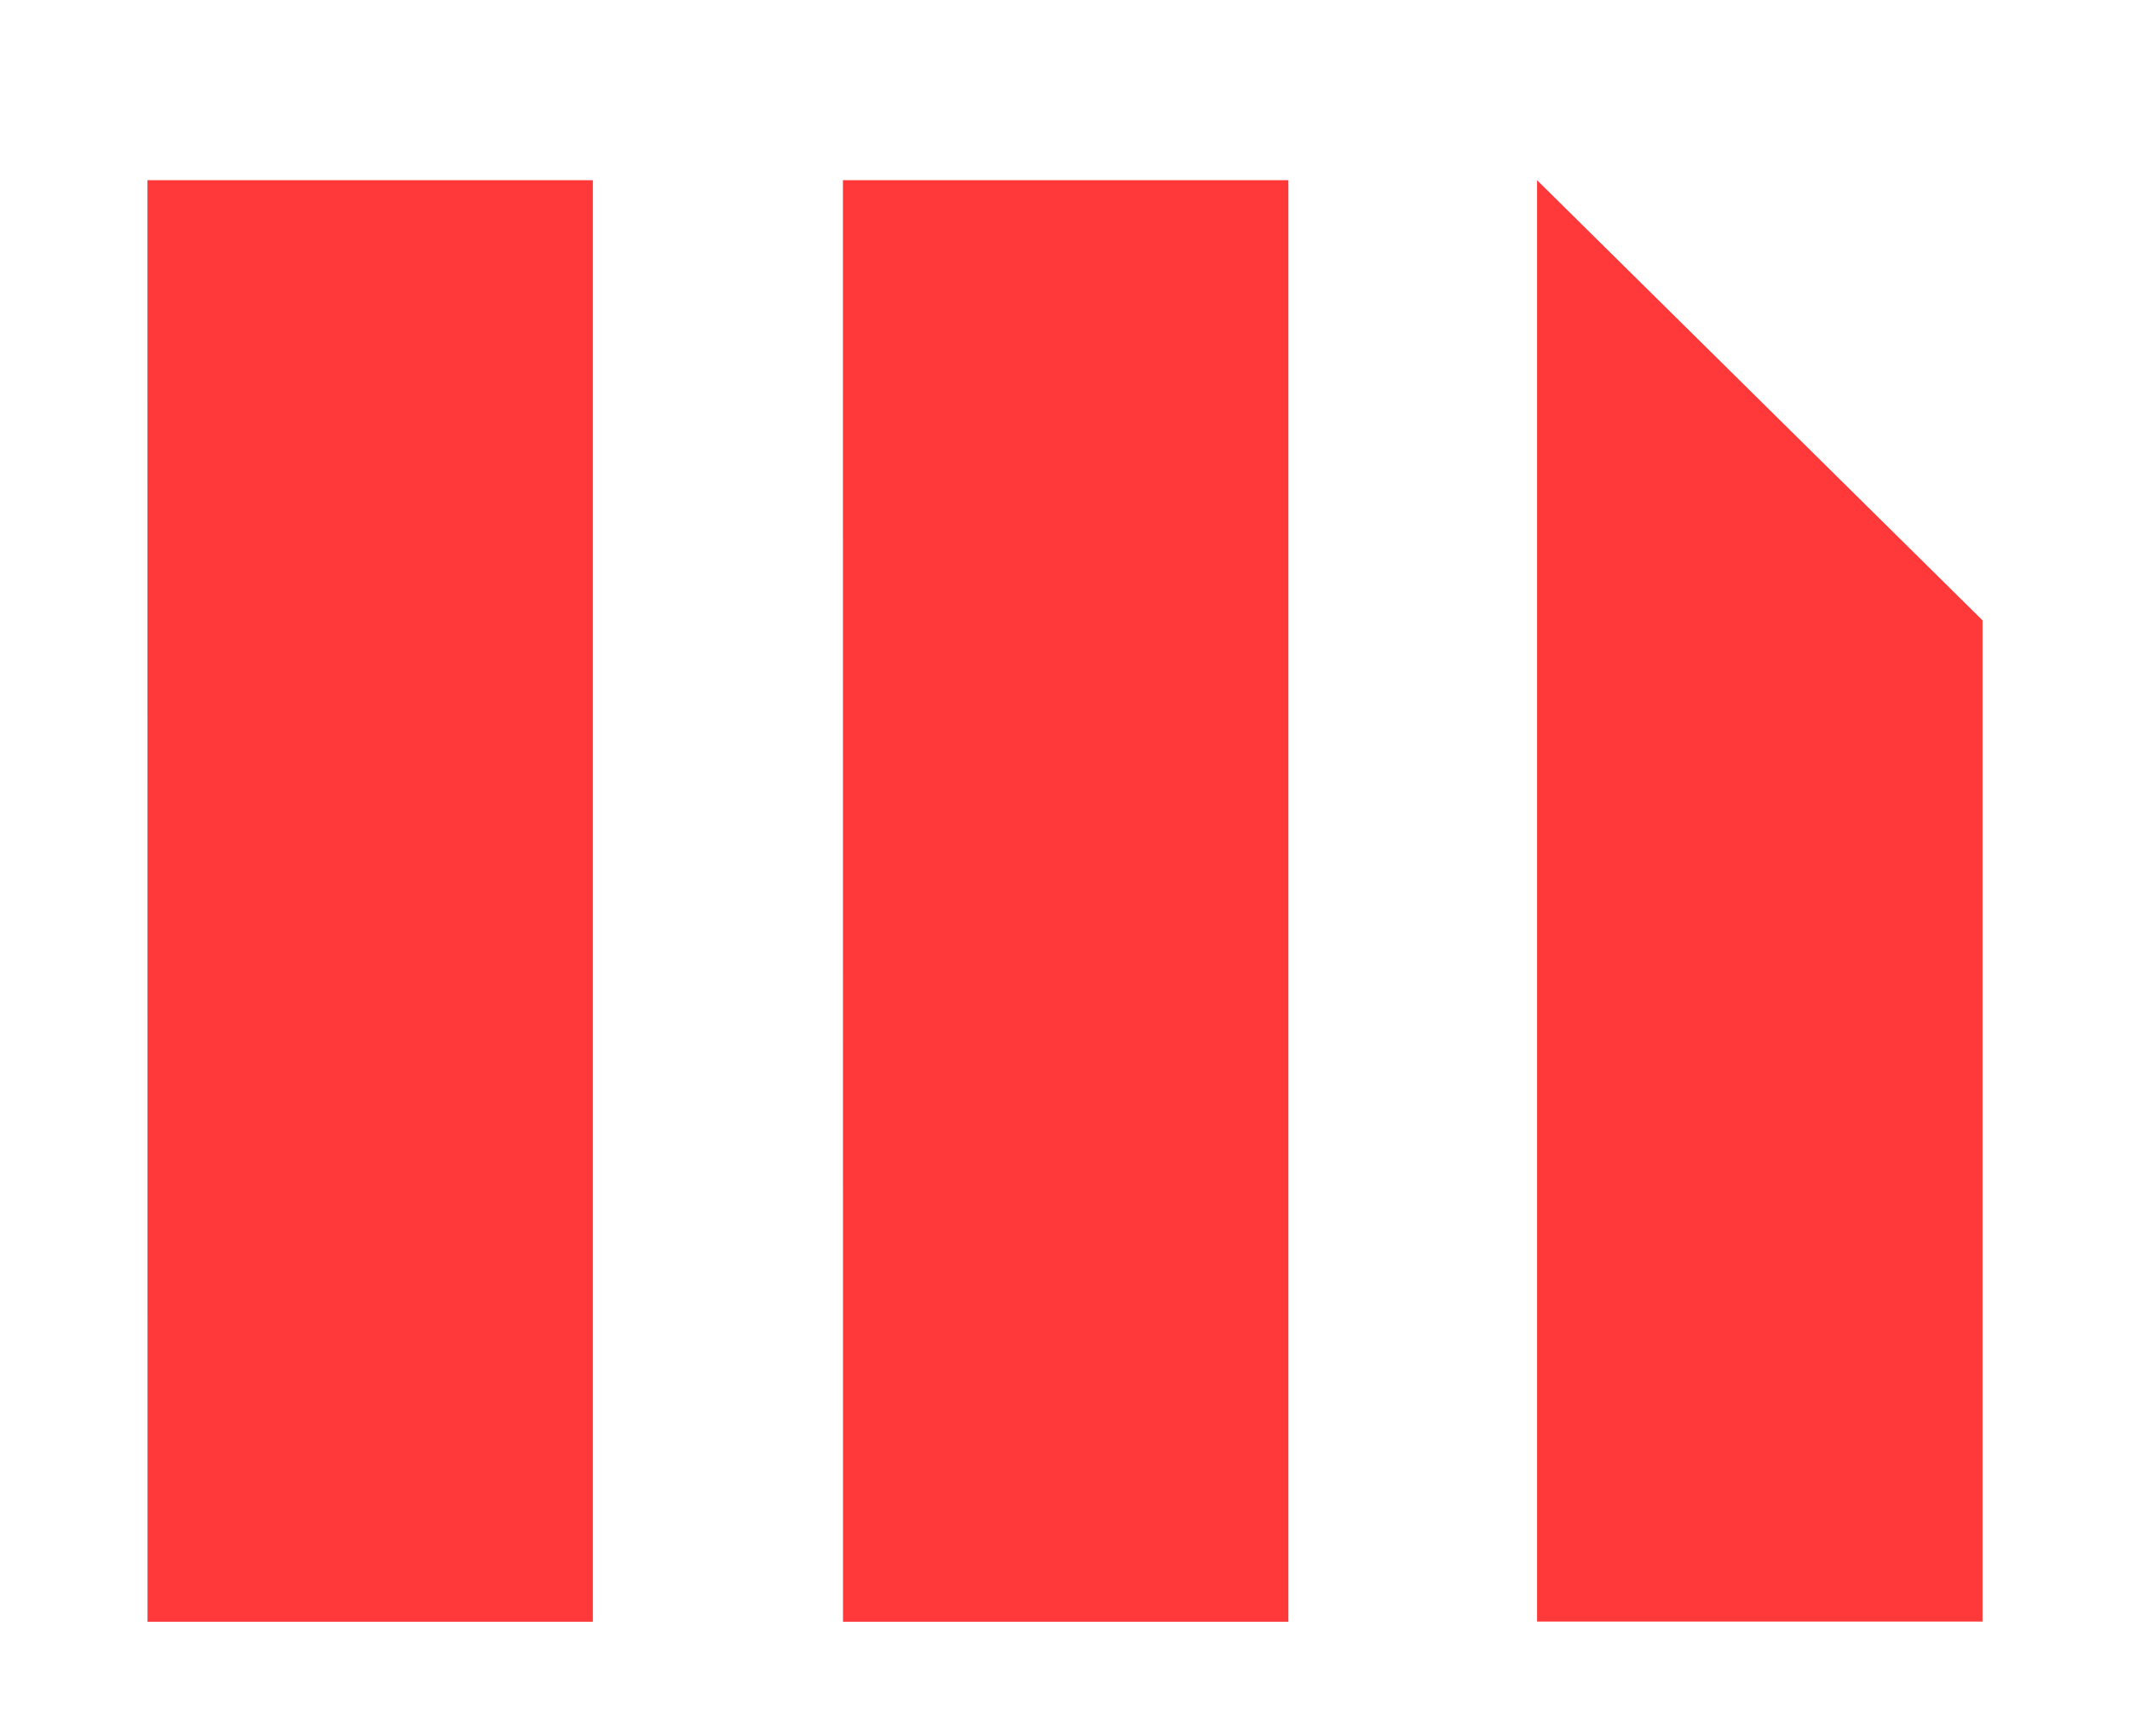 <svg xmlns="http://www.w3.org/2000/svg" width="130" height="106"><defs><filter id="a" width="121.4%" height="127.3%" x="-10.7%" y="-13.6%" filterUnits="objectBoundingBox"><feOffset dy="2" in="SourceAlpha" result="shadowOffsetOuter1"/><feGaussianBlur in="shadowOffsetOuter1" result="shadowBlurOuter1" stdDeviation="2"/><feColorMatrix in="shadowBlurOuter1" result="shadowMatrixOuter1" values="0 0 0 0 0 0 0 0 0 0 0 0 0 0 0 0 0 0 0.5 0"/><feMerge><feMergeNode in="shadowMatrixOuter1"/><feMergeNode in="SourceGraphic"/></feMerge></filter></defs><g fill="#FF3939" fill-rule="nonzero" filter="url(#a)" transform="translate(9 9)"><path d="M42.446 0h27.188v88H42.45l-.004-88ZM0 0h27.184v88H.004L0 0Zm84.812 0v87.99H112V26.87L84.812 0Z"/></g></svg>